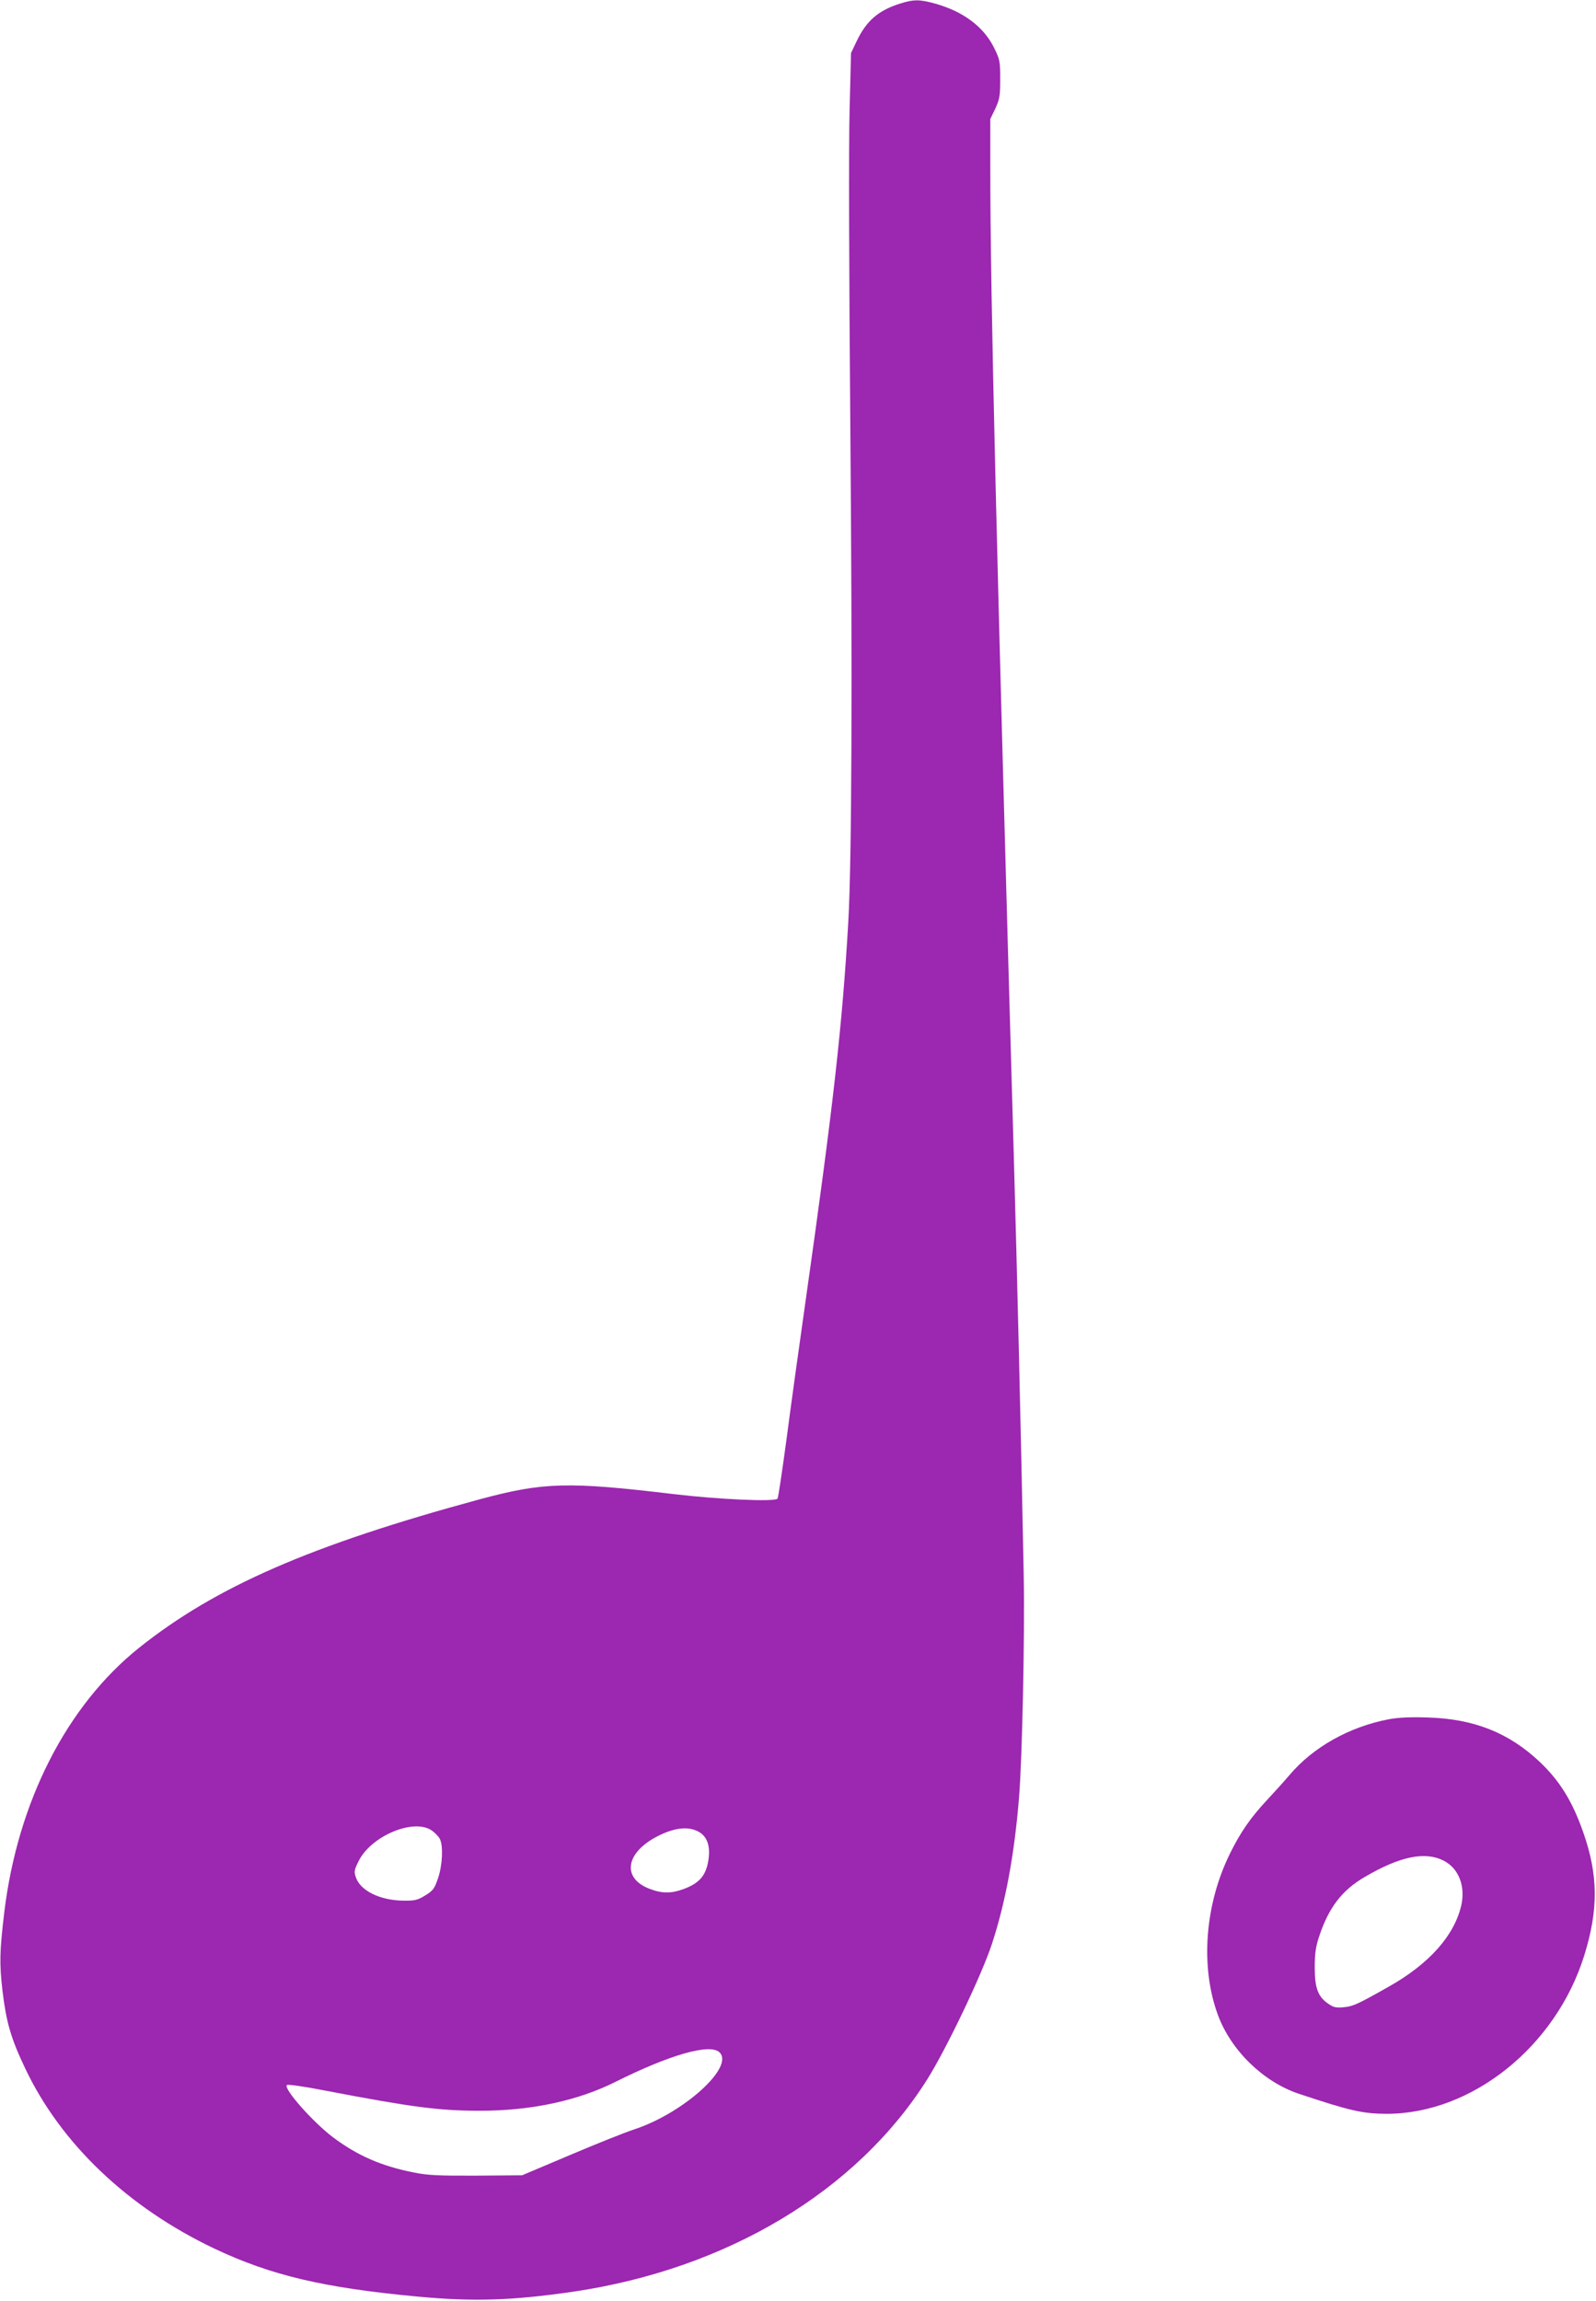 <?xml version="1.0" standalone="no"?>
<!DOCTYPE svg PUBLIC "-//W3C//DTD SVG 20010904//EN"
 "http://www.w3.org/TR/2001/REC-SVG-20010904/DTD/svg10.dtd">
<svg version="1.0" xmlns="http://www.w3.org/2000/svg"
 width="888pt" height="1280pt" viewBox="0 0 888 1280"
 preserveAspectRatio="xMidYMid meet">
<g transform="translate(0,1280) scale(0.1,-0.1)"
fill="#9c27b0" stroke="none">
<path d="M5008 12780 c-121 -38 -188 -96 -242 -210 l-31 -65 -8 -320 c-5 -186
-3 -916 4 -1740 12 -1435 8 -2441 -11 -2770 -33 -576 -83 -1021 -236 -2100
-36 -253 -85 -605 -108 -783 -24 -177 -46 -326 -50 -330 -19 -18 -328 -4 -581
26 -585 70 -722 66 -1075 -29 -940 -255 -1470 -486 -1897 -827 -402 -322 -674
-855 -749 -1469 -26 -220 -28 -284 -10 -440 21 -173 46 -262 126 -430 199
-420 573 -775 1053 -1003 315 -149 607 -218 1132 -267 310 -29 524 -22 862 27
858 126 1581 560 1973 1183 107 171 303 581 359 752 76 232 125 497 151 816
18 228 32 899 26 1229 -16 828 -36 1659 -56 2365 -96 3355 -130 4760 -130
5456 l0 287 28 58 c24 53 27 70 27 164 0 99 -2 109 -33 172 -58 119 -172 204
-329 248 -87 24 -120 24 -195 0z m-2607 -10163 c18 -12 39 -34 46 -47 20 -39
15 -147 -10 -220 -20 -58 -27 -68 -71 -95 -44 -27 -58 -30 -125 -29 -128 2
-237 56 -261 130 -11 31 -9 41 15 89 68 140 305 240 406 172z m1472 -1 c62
-25 84 -86 66 -179 -15 -75 -51 -115 -134 -146 -70 -26 -120 -26 -189 0 -158
59 -137 202 44 294 86 44 159 54 213 31z m129 -1233 c89 -80 -200 -341 -477
-431 -49 -16 -209 -80 -355 -142 l-265 -112 -255 -2 c-208 -1 -272 2 -345 17
-184 36 -317 95 -453 197 -110 83 -276 270 -256 290 5 5 97 -8 214 -31 480
-92 634 -112 855 -112 286 -1 549 55 760 161 300 150 523 214 577 165z"/>
<path d="M7727 3235 c-220 -42 -421 -155 -553 -311 -27 -32 -84 -95 -126 -140
-92 -99 -146 -178 -203 -293 -142 -286 -168 -633 -68 -903 73 -196 252 -370
448 -436 284 -95 358 -112 493 -112 472 1 938 374 1096 879 80 255 79 449 -5
687 -60 172 -130 285 -240 390 -173 164 -368 242 -629 249 -93 3 -159 0 -213
-10z m304 -786 c84 -42 123 -140 100 -247 -38 -169 -178 -327 -403 -454 -175
-99 -199 -110 -251 -115 -43 -4 -58 -1 -86 19 -58 39 -76 88 -76 203 0 77 6
116 24 170 53 161 127 259 255 333 194 114 334 143 437 91z"/>
</g>
</svg>
